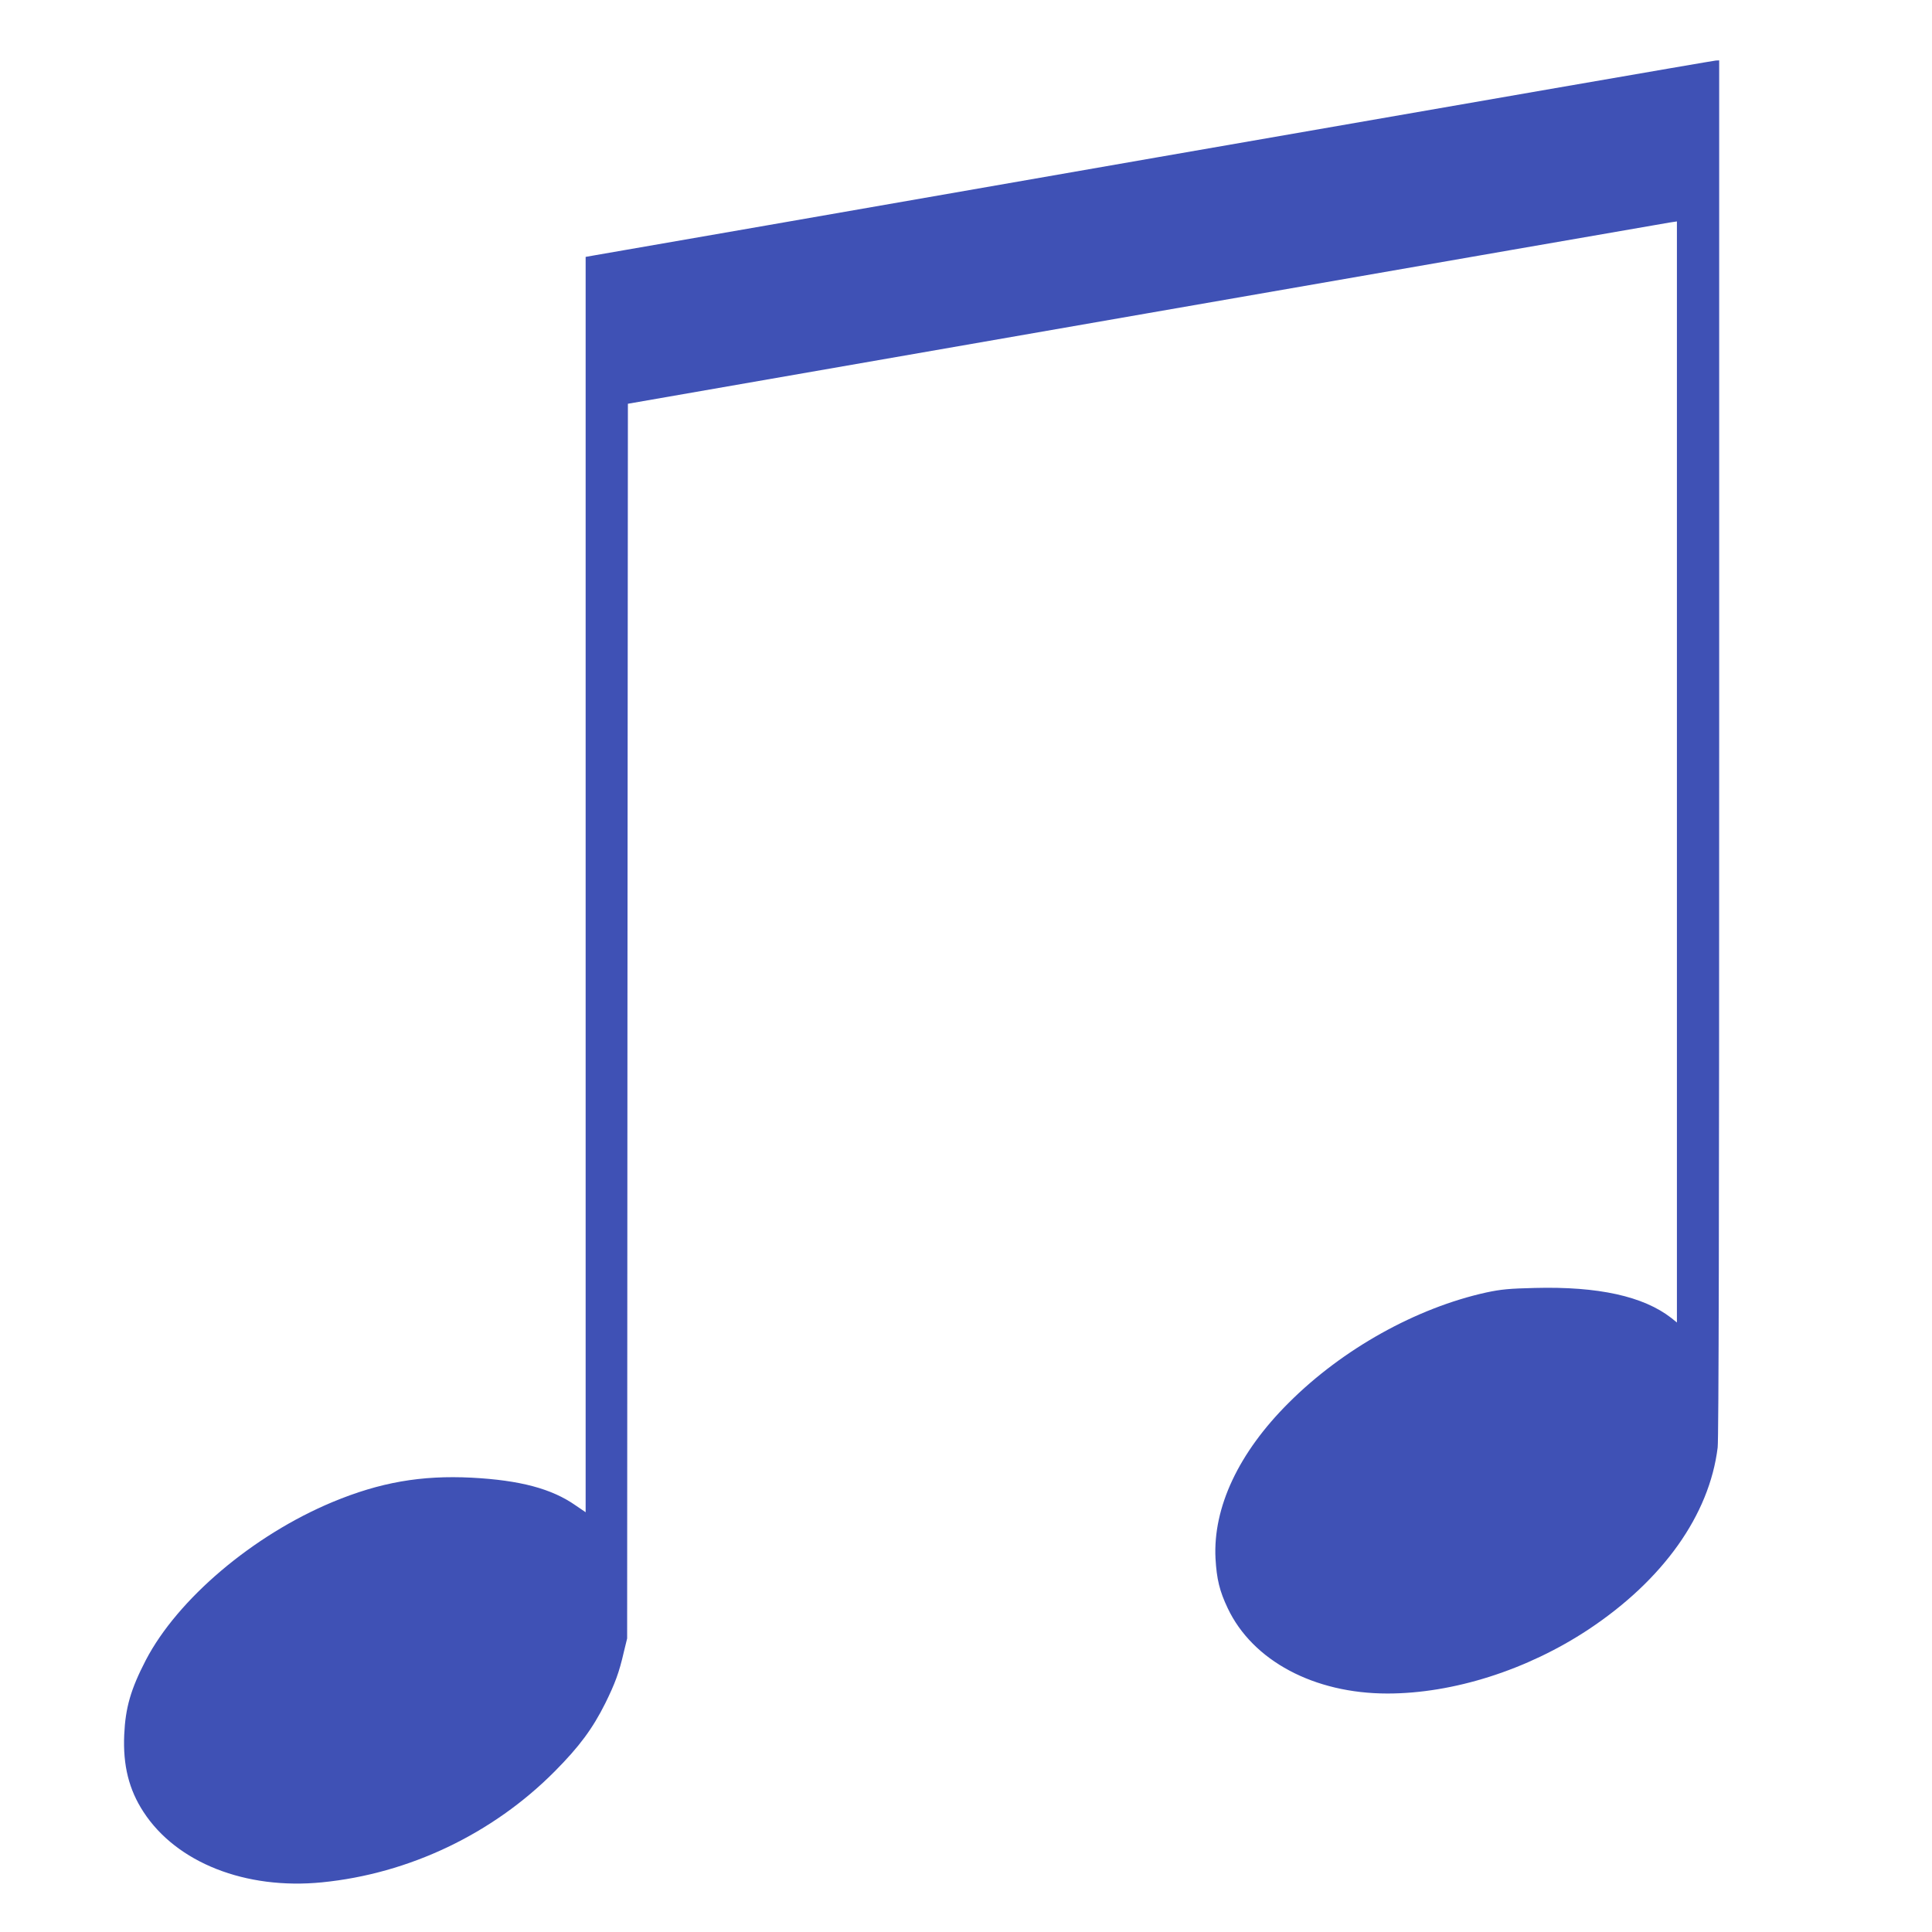 <?xml version="1.0" standalone="no"?>
<!DOCTYPE svg PUBLIC "-//W3C//DTD SVG 20010904//EN"
 "http://www.w3.org/TR/2001/REC-SVG-20010904/DTD/svg10.dtd">
<svg version="1.0" xmlns="http://www.w3.org/2000/svg"
 width="1280pt" height="1280pt" viewBox="0 0 1280 1280"
 preserveAspectRatio="xMidYMid meet">
<g transform="translate(0,1280) scale(0.1,-0.1)"
fill="#3f51b5" stroke="none">
<path d="M7680 11760 c-2016 -352 -3695 -644 -3732 -650 l-68 -12 0 -4159 0
-4158 -66 45 c-158 111 -368 167 -689 184 -335 17 -608 -31 -921 -161 -528
-220 -1027 -643 -1238 -1048 -100 -193 -135 -315 -143 -494 -9 -203 31 -364
128 -512 219 -336 676 -516 1182 -466 577 57 1131 321 1542 735 163 164 251
283 335 451 65 132 92 204 123 340 l22 90 2 4090 3 4090 3428 597 c1885 328
3448 600 3475 604 l47 7 0 -3648 0 -3647 -37 30 c-185 144 -484 210 -905 199
-168 -4 -223 -9 -321 -30 -463 -102 -952 -374 -1308 -730 -333 -331 -503 -694
-486 -1032 8 -139 27 -216 81 -330 165 -348 572 -565 1058 -565 436 0 927 156
1333 425 494 328 800 758 855 1205 7 57 10 1549 10 4637 l0 4553 -22 -1 c-13
0 -1672 -288 -3688 -639z"/>
</g>
</svg>
